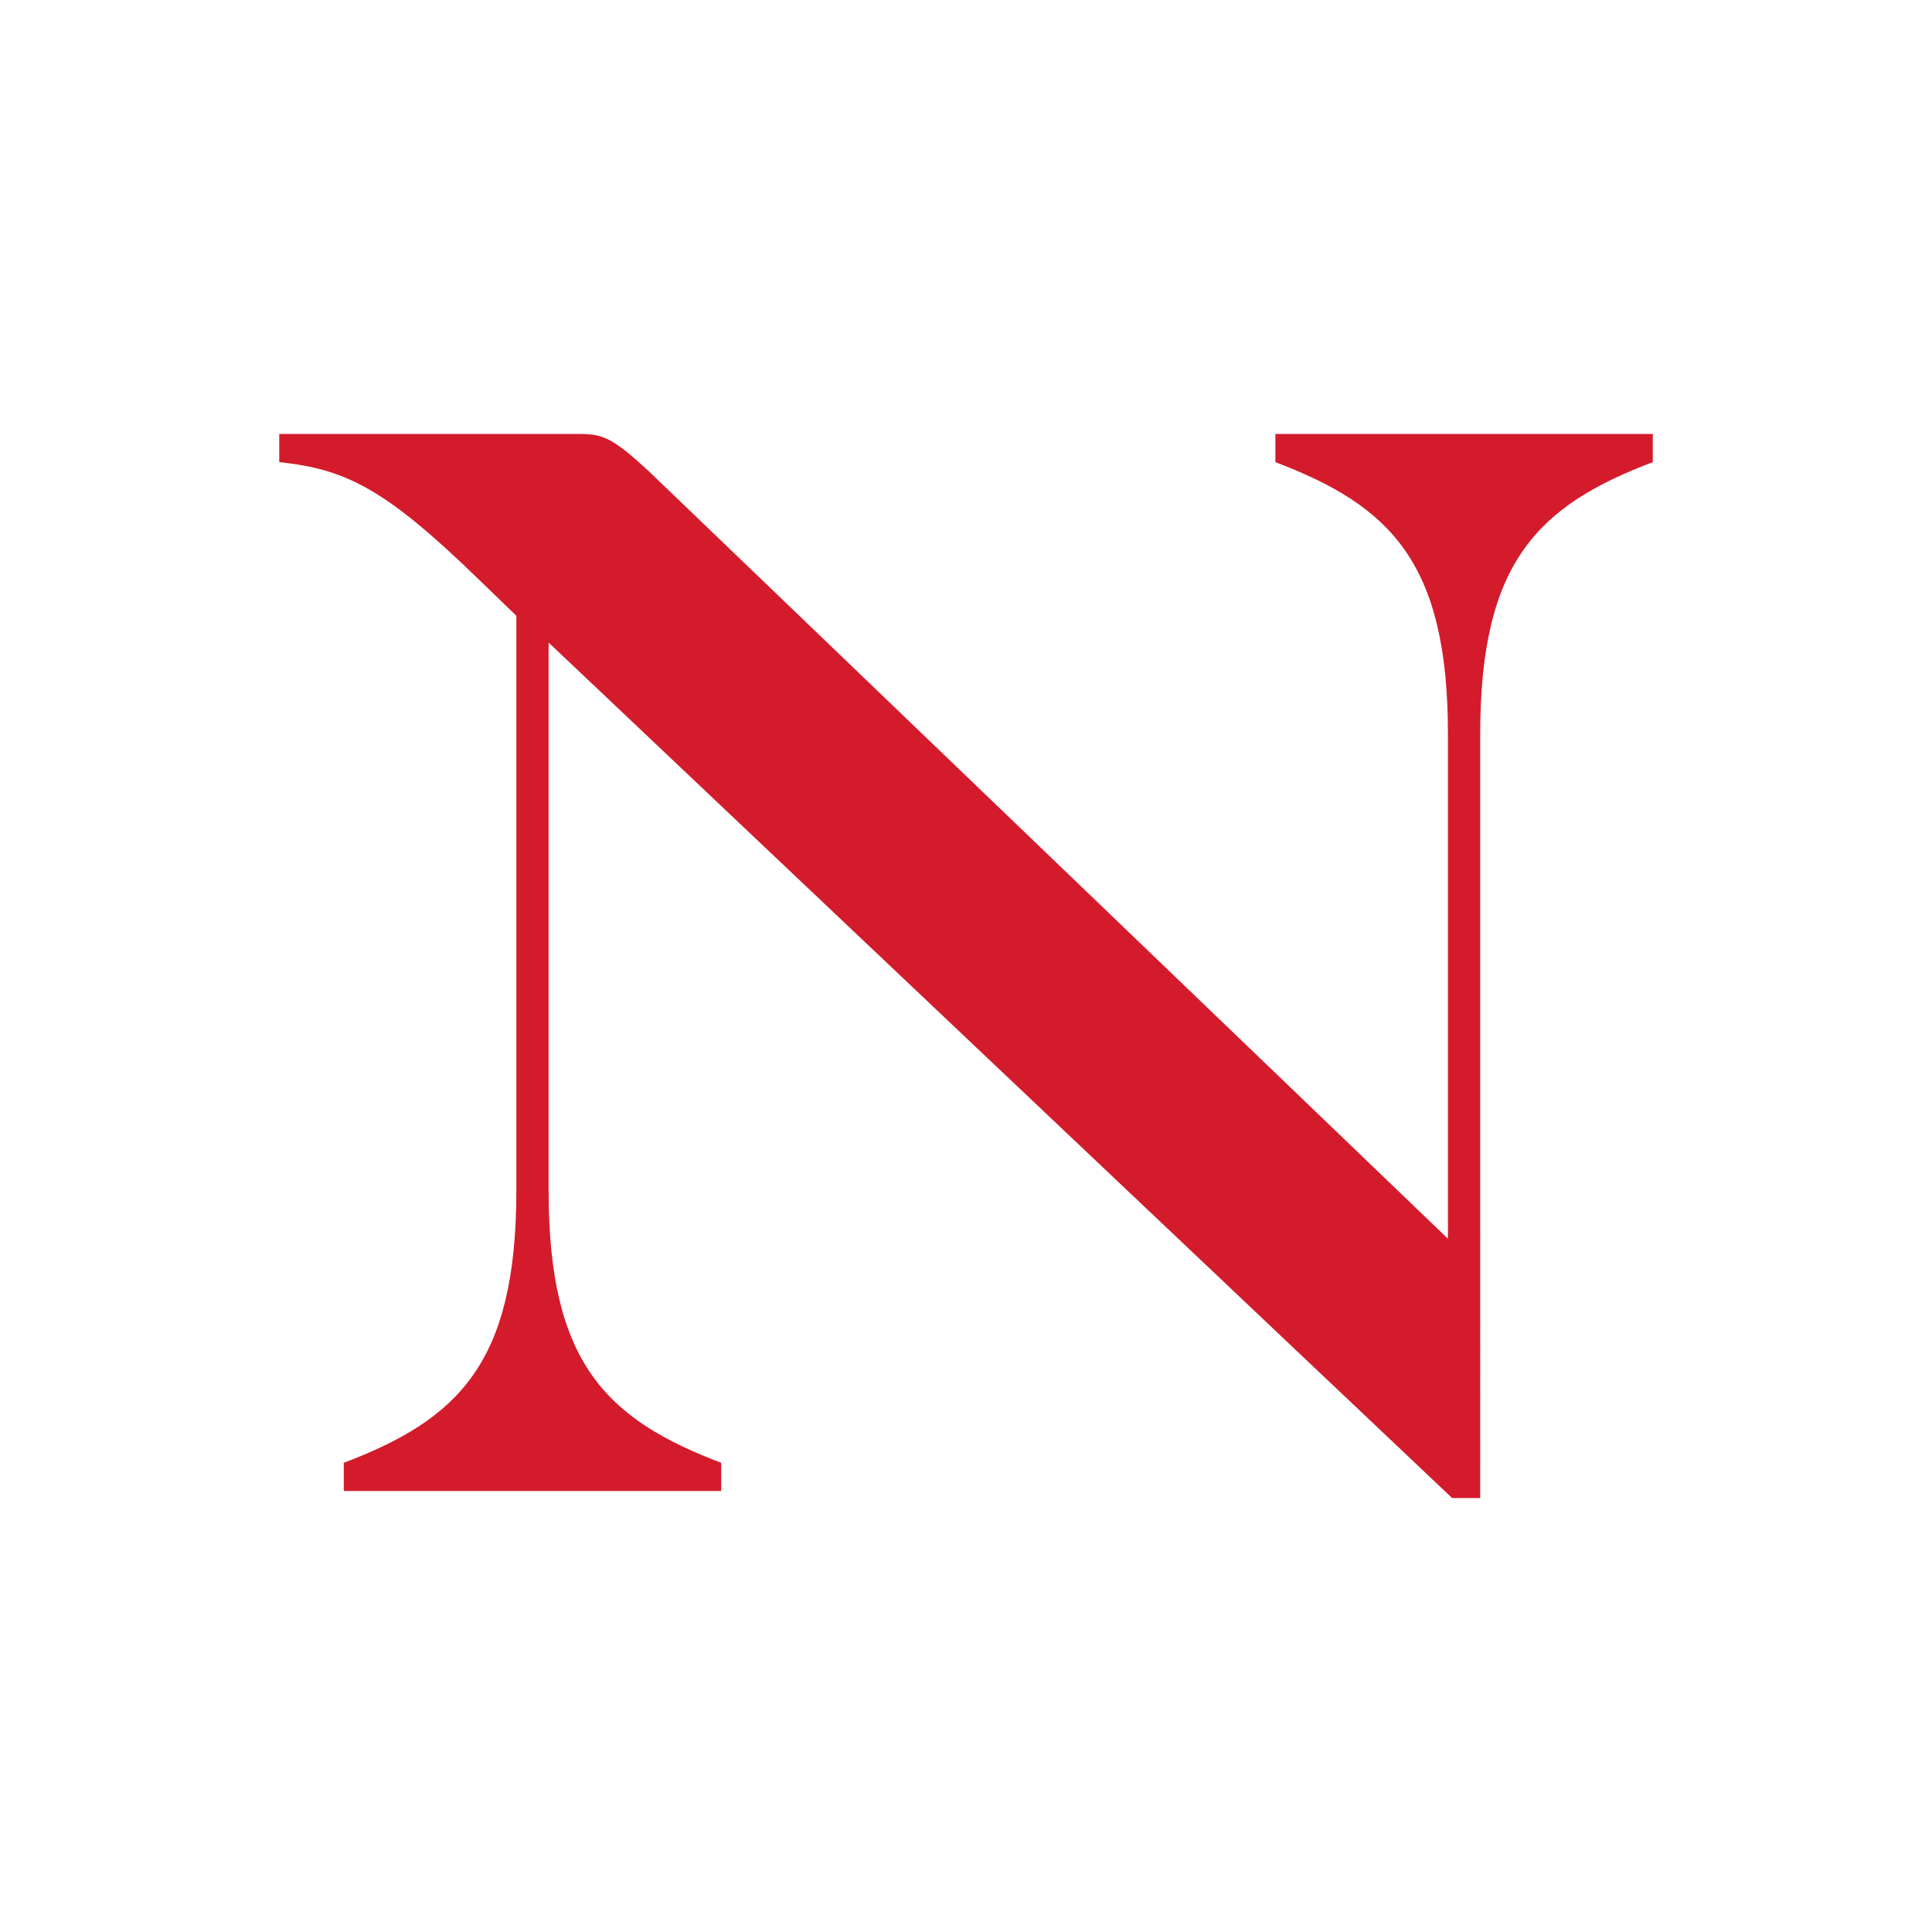 <svg width="512" height="512" viewBox="0 0 512 512" fill="none" xmlns="http://www.w3.org/2000/svg">
  <style>
    @media (prefers-color-scheme: dark) {
      .a { fill: #EC3B4D }
    }
  </style>
  <path class="a" fill="#D41B2C" d="M392.268 194.557C392.268 148.992 407.515 134.052 438 122.471V115H337.986V122.471C368.47 134.056 383.718 148.99 383.718 194.557V328.272L172.157 125.087C162.49 116.127 159.89 115 153.567 115H74V122.471C91.473 124.341 101.884 129.197 127.169 153.846L136.836 163.187V315.573C136.836 361.142 121.589 376.083 91.104 387.659V395.13H191.121V387.659C160.637 376.083 145.389 361.14 145.389 315.573V170.281L384.832 397H392.269L392.268 194.557Z"/>
</svg>
